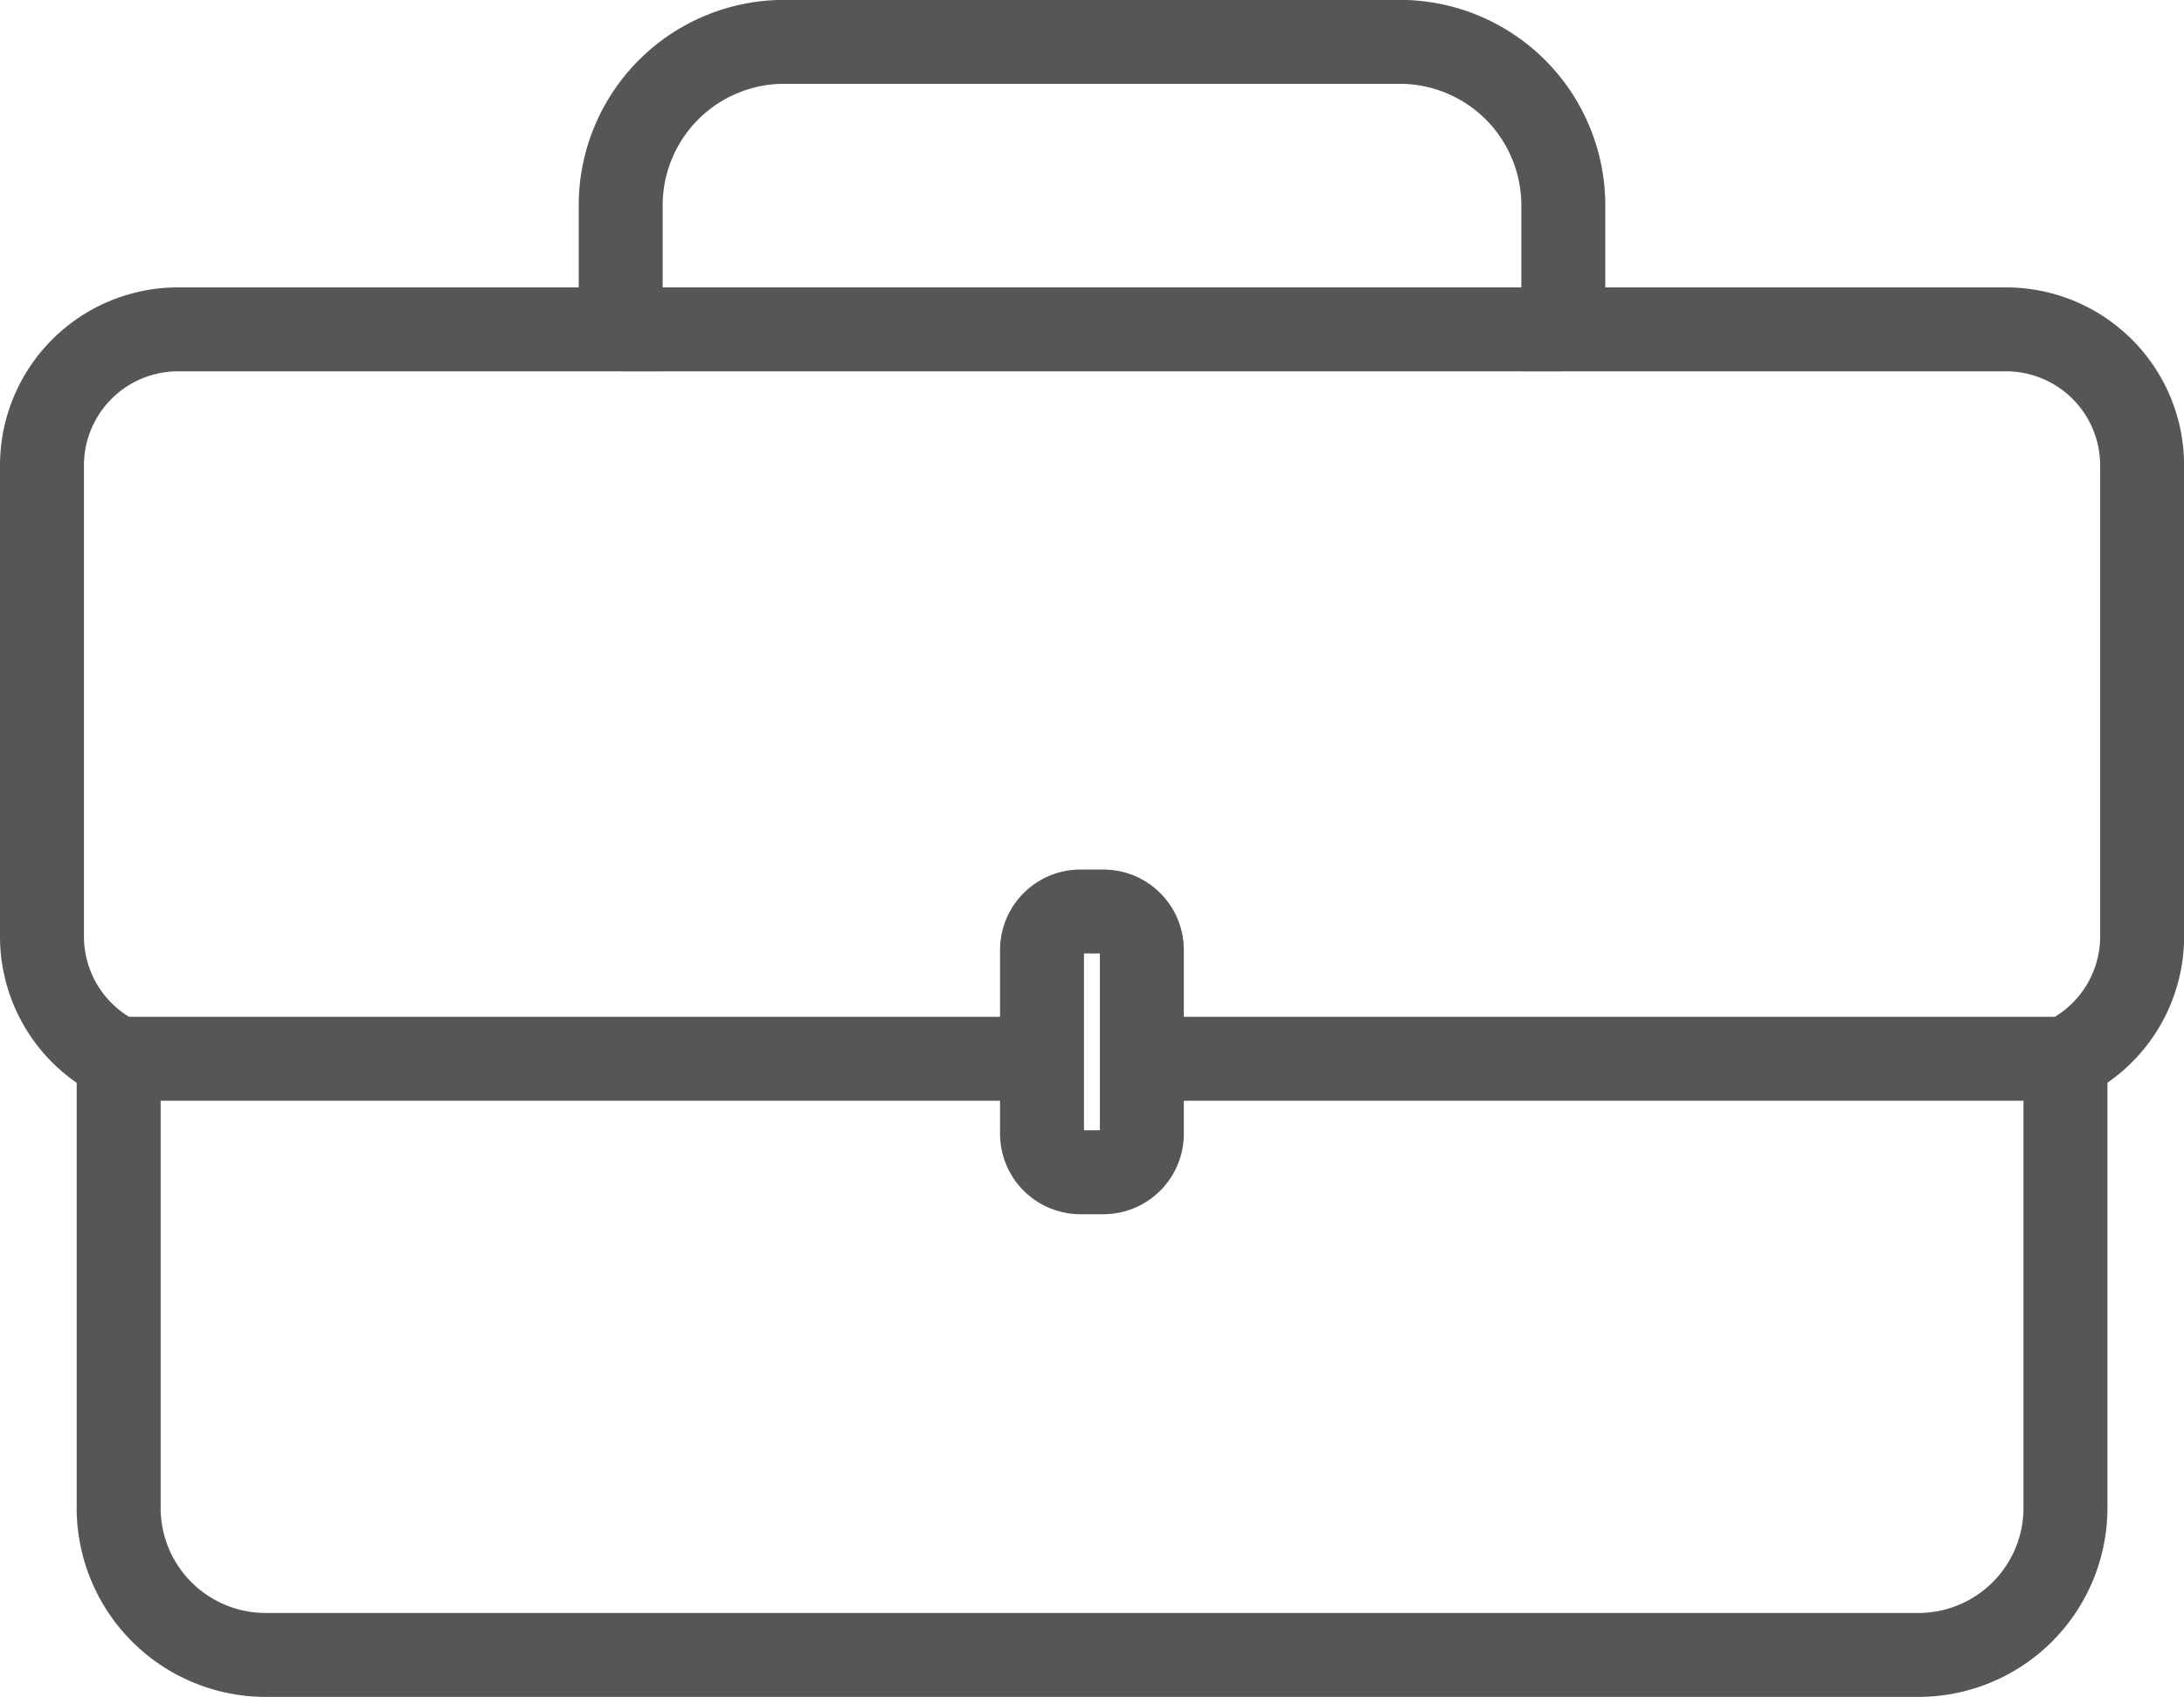 <svg xmlns="http://www.w3.org/2000/svg" width="19.511" height="15.163" viewBox="0 0 19.511 15.163">
  <g id="Group_445" data-name="Group 445" transform="translate(0.375 0.375)">
    <path id="Path_16628" data-name="Path 16628" d="M18.046,3.069H14.091V1.96A1.461,1.461,0,0,0,12.632.5H7.13A1.461,1.461,0,0,0,5.67,1.96V3.069H1.714A1.216,1.216,0,0,0,.5,4.283V8.495a1.216,1.216,0,0,0,.685,1.093V13.6A1.314,1.314,0,0,0,2.5,14.914H17.264A1.314,1.314,0,0,0,18.577,13.6V9.587a1.216,1.216,0,0,0,.685-1.092V4.283A1.216,1.216,0,0,0,18.046,3.069Z" transform="translate(-0.5 -0.501)" fill="none" stroke="#565656" stroke-width="0.75"/>
    <line id="Line_131" data-name="Line 131" x2="8.202" transform="translate(9.875 9.086)" fill="none" stroke="#565656" stroke-width="0.75"/>
    <line id="Line_132" data-name="Line 132" x2="8.205" transform="translate(0.685 9.086)" fill="none" stroke="#565656" stroke-width="0.75"/>
    <path id="Path_16629" data-name="Path 16629" d="M787.172,684.231v1.644a.344.344,0,0,1-.343.343h-.206a.344.344,0,0,1-.343-.343c0-.41,0-1.234,0-1.644a.344.344,0,0,1,.343-.343h.206A.344.344,0,0,1,787.172,684.231Z" transform="translate(-777.346 -676.118)" fill="none" stroke="#565656" stroke-width="0.75"/>
    <line id="Line_133" data-name="Line 133" x2="8.421" transform="translate(5.17 2.568)" fill="none" stroke="#565656" stroke-width="0.75"/>
  </g>
</svg>

